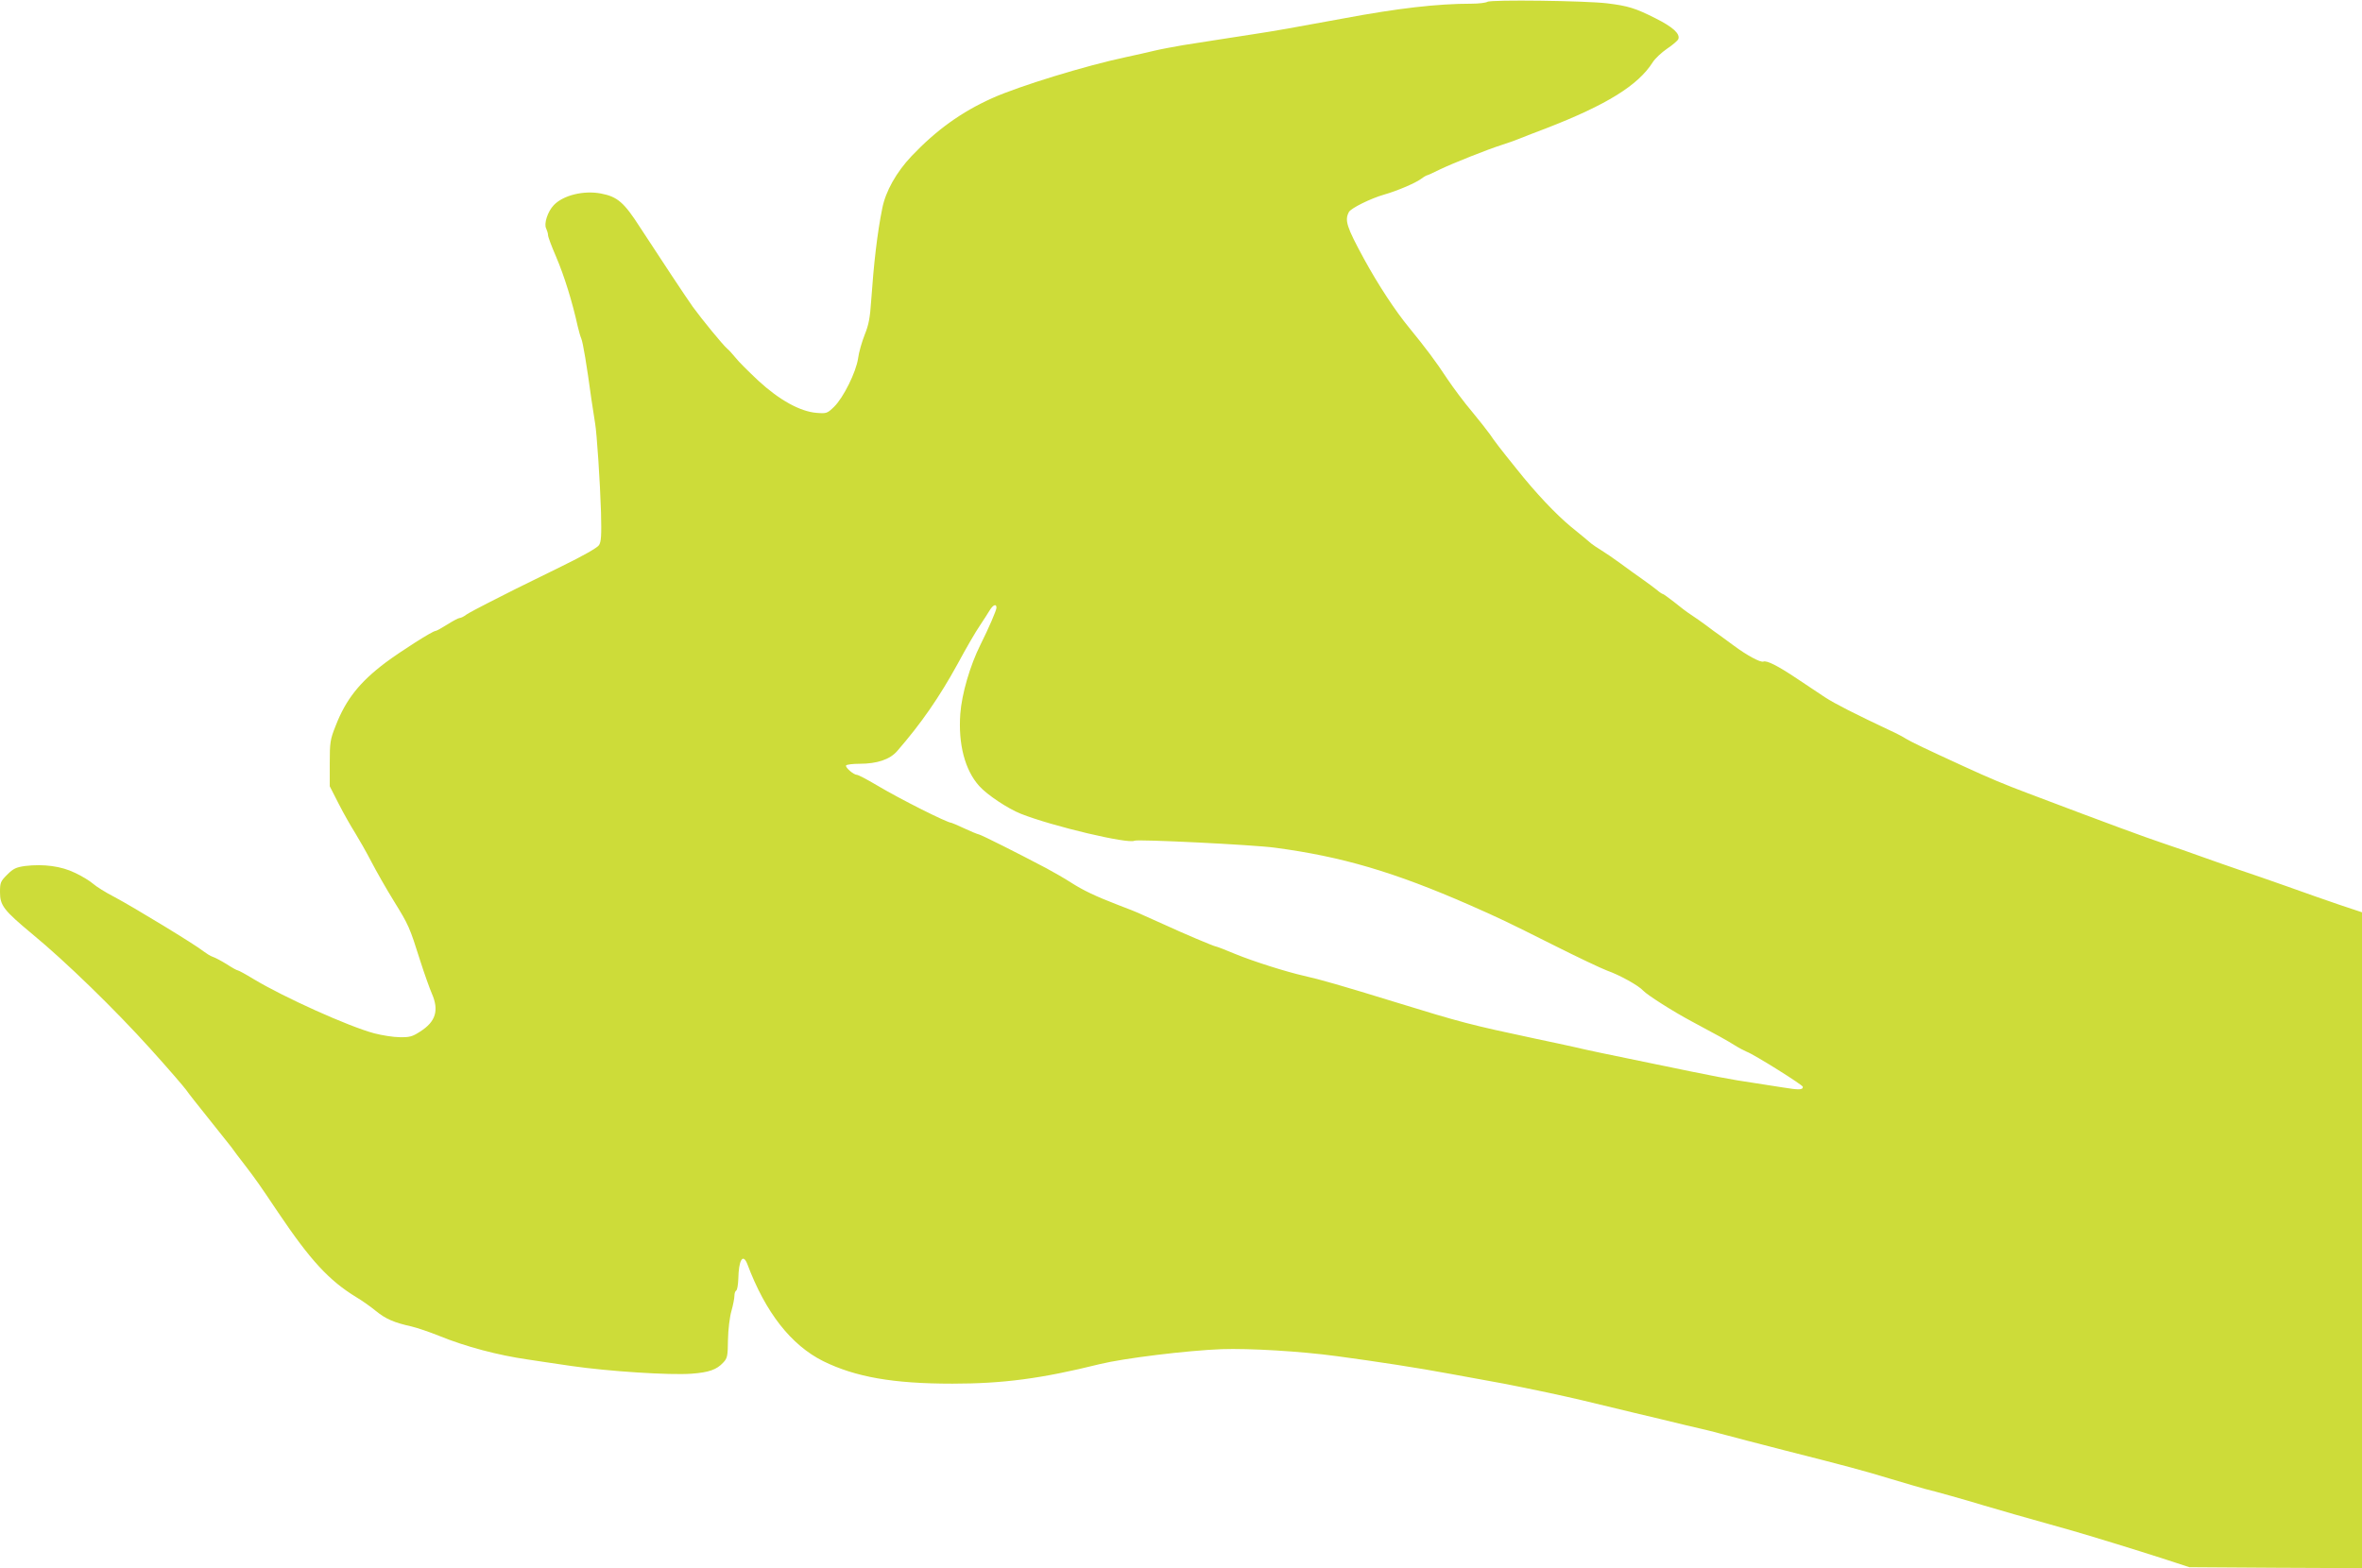 <?xml version="1.0" standalone="no"?>
<!DOCTYPE svg PUBLIC "-//W3C//DTD SVG 20010904//EN"
 "http://www.w3.org/TR/2001/REC-SVG-20010904/DTD/svg10.dtd">
<svg version="1.0" xmlns="http://www.w3.org/2000/svg"
 width="1280pt" height="850pt" viewBox="0 0 1280 850"
 preserveAspectRatio="xMidYMid meet">
<g transform="translate(0,850) scale(0.1,-0.1)"
fill="#cddc39" stroke="none">
<path d="M8060 8490 c-8 -5 -46 -10 -85 -10 -187 0 -401 -25 -695 -80 -276
-51 -373 -68 -485 -85 -60 -9 -150 -23 -200 -31 -49 -8 -133 -21 -185 -29 -52
-9 -122 -22 -155 -30 -33 -8 -103 -24 -155 -35 -217 -46 -576 -156 -723 -222
-167 -75 -302 -172 -437 -314 -83 -88 -141 -191 -159 -284 -27 -132 -46 -300
-60 -500 -6 -91 -13 -130 -35 -184 -15 -38 -32 -96 -36 -129 -11 -74 -79 -212
-130 -262 -37 -36 -41 -37 -94 -33 -90 7 -203 70 -316 174 -52 49 -108 104
-123 124 -16 19 -36 42 -46 50 -22 18 -138 160 -186 226 -39 55 -168 250 -286
431 -87 136 -123 167 -212 184 -93 18 -205 -9 -256 -63 -33 -34 -55 -102 -41
-127 5 -11 10 -27 10 -36 0 -9 19 -60 42 -113 46 -107 90 -250 119 -382 6 -25
14 -54 19 -65 9 -20 30 -146 55 -330 8 -55 17 -113 20 -130 9 -49 27 -318 32
-483 3 -126 1 -158 -11 -177 -9 -14 -88 -59 -203 -115 -103 -51 -215 -106
-248 -122 -33 -17 -100 -51 -150 -76 -49 -25 -102 -53 -117 -63 -14 -11 -31
-19 -38 -19 -6 0 -36 -16 -66 -35 -30 -19 -59 -35 -64 -35 -16 0 -188 -110
-270 -171 -142 -107 -216 -201 -271 -343 -30 -75 -32 -90 -32 -205 l0 -123 49
-96 c27 -53 67 -123 88 -156 21 -34 61 -104 88 -156 27 -52 82 -149 123 -215
80 -130 84 -138 143 -325 22 -69 50 -147 62 -175 40 -91 22 -153 -64 -207 -41
-27 -57 -31 -110 -30 -33 0 -96 10 -138 21 -139 37 -489 195 -652 293 -44 27
-83 48 -87 48 -5 0 -32 15 -61 34 -29 18 -63 36 -76 40 -12 4 -34 18 -50 30
-38 32 -380 240 -482 294 -47 24 -99 57 -116 72 -17 15 -61 42 -98 59 -73 36
-170 49 -270 37 -49 -7 -64 -14 -97 -47 -36 -36 -39 -43 -39 -95 0 -72 20 -98
175 -227 182 -150 449 -410 640 -622 94 -104 181 -205 194 -223 12 -18 66 -86
119 -152 53 -66 109 -137 125 -157 15 -21 46 -63 70 -93 65 -85 79 -105 183
-260 177 -263 277 -371 426 -462 29 -17 77 -51 105 -74 54 -44 99 -63 193 -84
30 -7 98 -30 150 -51 142 -58 319 -105 480 -128 36 -6 142 -21 235 -35 199
-29 534 -51 653 -42 94 7 136 22 171 60 23 24 25 36 26 124 1 54 9 123 19 157
9 32 16 69 16 82 0 12 4 25 10 28 5 3 10 32 11 63 2 103 25 141 49 80 98 -262
237 -439 411 -526 175 -86 378 -122 700 -122 274 0 481 27 799 106 131 32 474
74 660 81 150 5 426 -11 625 -38 215 -29 438 -63 615 -96 107 -20 238 -44 290
-53 52 -10 160 -32 240 -49 139 -30 191 -42 470 -110 69 -16 193 -46 275 -66
83 -19 166 -39 185 -45 64 -17 223 -59 345 -90 343 -87 436 -112 577 -155 84
-25 169 -50 188 -55 54 -13 215 -58 320 -90 52 -15 127 -37 165 -48 335 -94
325 -91 535 -155 63 -19 183 -57 265 -83 l150 -49 468 -3 467 -2 0 1777 0
1778 -123 41 c-67 23 -194 67 -282 99 -88 31 -205 72 -260 90 -55 19 -145 50
-200 70 -55 20 -152 54 -215 75 -101 34 -284 101 -730 270 -125 47 -209 82
-350 147 -205 94 -278 129 -310 148 -19 12 -55 31 -80 42 -199 94 -304 147
-361 184 -36 24 -104 69 -150 100 -106 71 -164 100 -183 93 -16 -6 -90 34
-161 87 -22 16 -56 41 -75 55 -19 13 -53 38 -75 55 -22 16 -58 42 -80 56 -22
14 -64 46 -93 70 -30 23 -57 43 -60 43 -4 0 -19 10 -34 23 -15 12 -50 38 -77
57 -28 19 -81 58 -118 85 -38 28 -85 60 -105 72 -20 12 -45 29 -55 37 -10 9
-59 50 -110 91 -82 68 -191 183 -295 314 -88 109 -120 151 -144 187 -15 21
-59 77 -98 124 -40 47 -99 126 -132 175 -65 99 -119 170 -207 278 -76 92 -169
234 -246 375 -94 173 -105 208 -81 253 12 21 117 73 190 94 70 20 167 61 199
84 16 12 32 21 35 21 3 0 34 14 68 31 73 35 259 109 338 134 30 10 69 23 85
30 17 7 86 34 155 60 325 126 497 232 576 357 13 21 49 54 78 74 30 20 57 43
61 52 11 29 -30 66 -124 113 -109 55 -148 67 -262 81 -116 14 -630 21 -649 8z
m-2660 -3284 c0 -14 -42 -111 -87 -201 -56 -112 -101 -266 -109 -374 -12 -164
25 -306 103 -392 43 -48 155 -122 225 -150 172 -68 583 -165 616 -146 14 9
648 -22 762 -38 361 -48 644 -131 1055 -311 161 -71 203 -91 444 -212 135 -68
270 -132 300 -143 68 -24 171 -81 196 -109 21 -23 164 -114 260 -165 139 -74
198 -107 236 -131 22 -14 51 -29 65 -35 39 -14 304 -180 304 -190 0 -17 -20
-18 -111 -3 -52 8 -121 19 -154 24 -124 18 -212 35 -530 101 -268 55 -379 78
-445 94 -36 8 -128 28 -205 44 -361 77 -400 87 -770 201 -279 86 -404 122
-490 141 -93 21 -271 77 -371 118 -54 23 -102 41 -106 41 -8 0 -179 72 -278
118 -36 16 -87 39 -114 51 -26 13 -89 38 -140 57 -119 46 -185 77 -255 122
-31 20 -90 54 -131 76 -159 84 -341 175 -362 182 -13 3 -51 19 -85 35 -34 16
-65 29 -67 29 -23 0 -279 129 -405 204 -52 31 -100 56 -107 56 -18 0 -65 41
-59 51 4 5 36 9 72 9 96 0 165 23 205 69 131 151 228 291 329 475 44 82 98
175 119 205 20 31 45 68 54 84 18 29 36 36 36 13z"/>
</g>
</svg>
